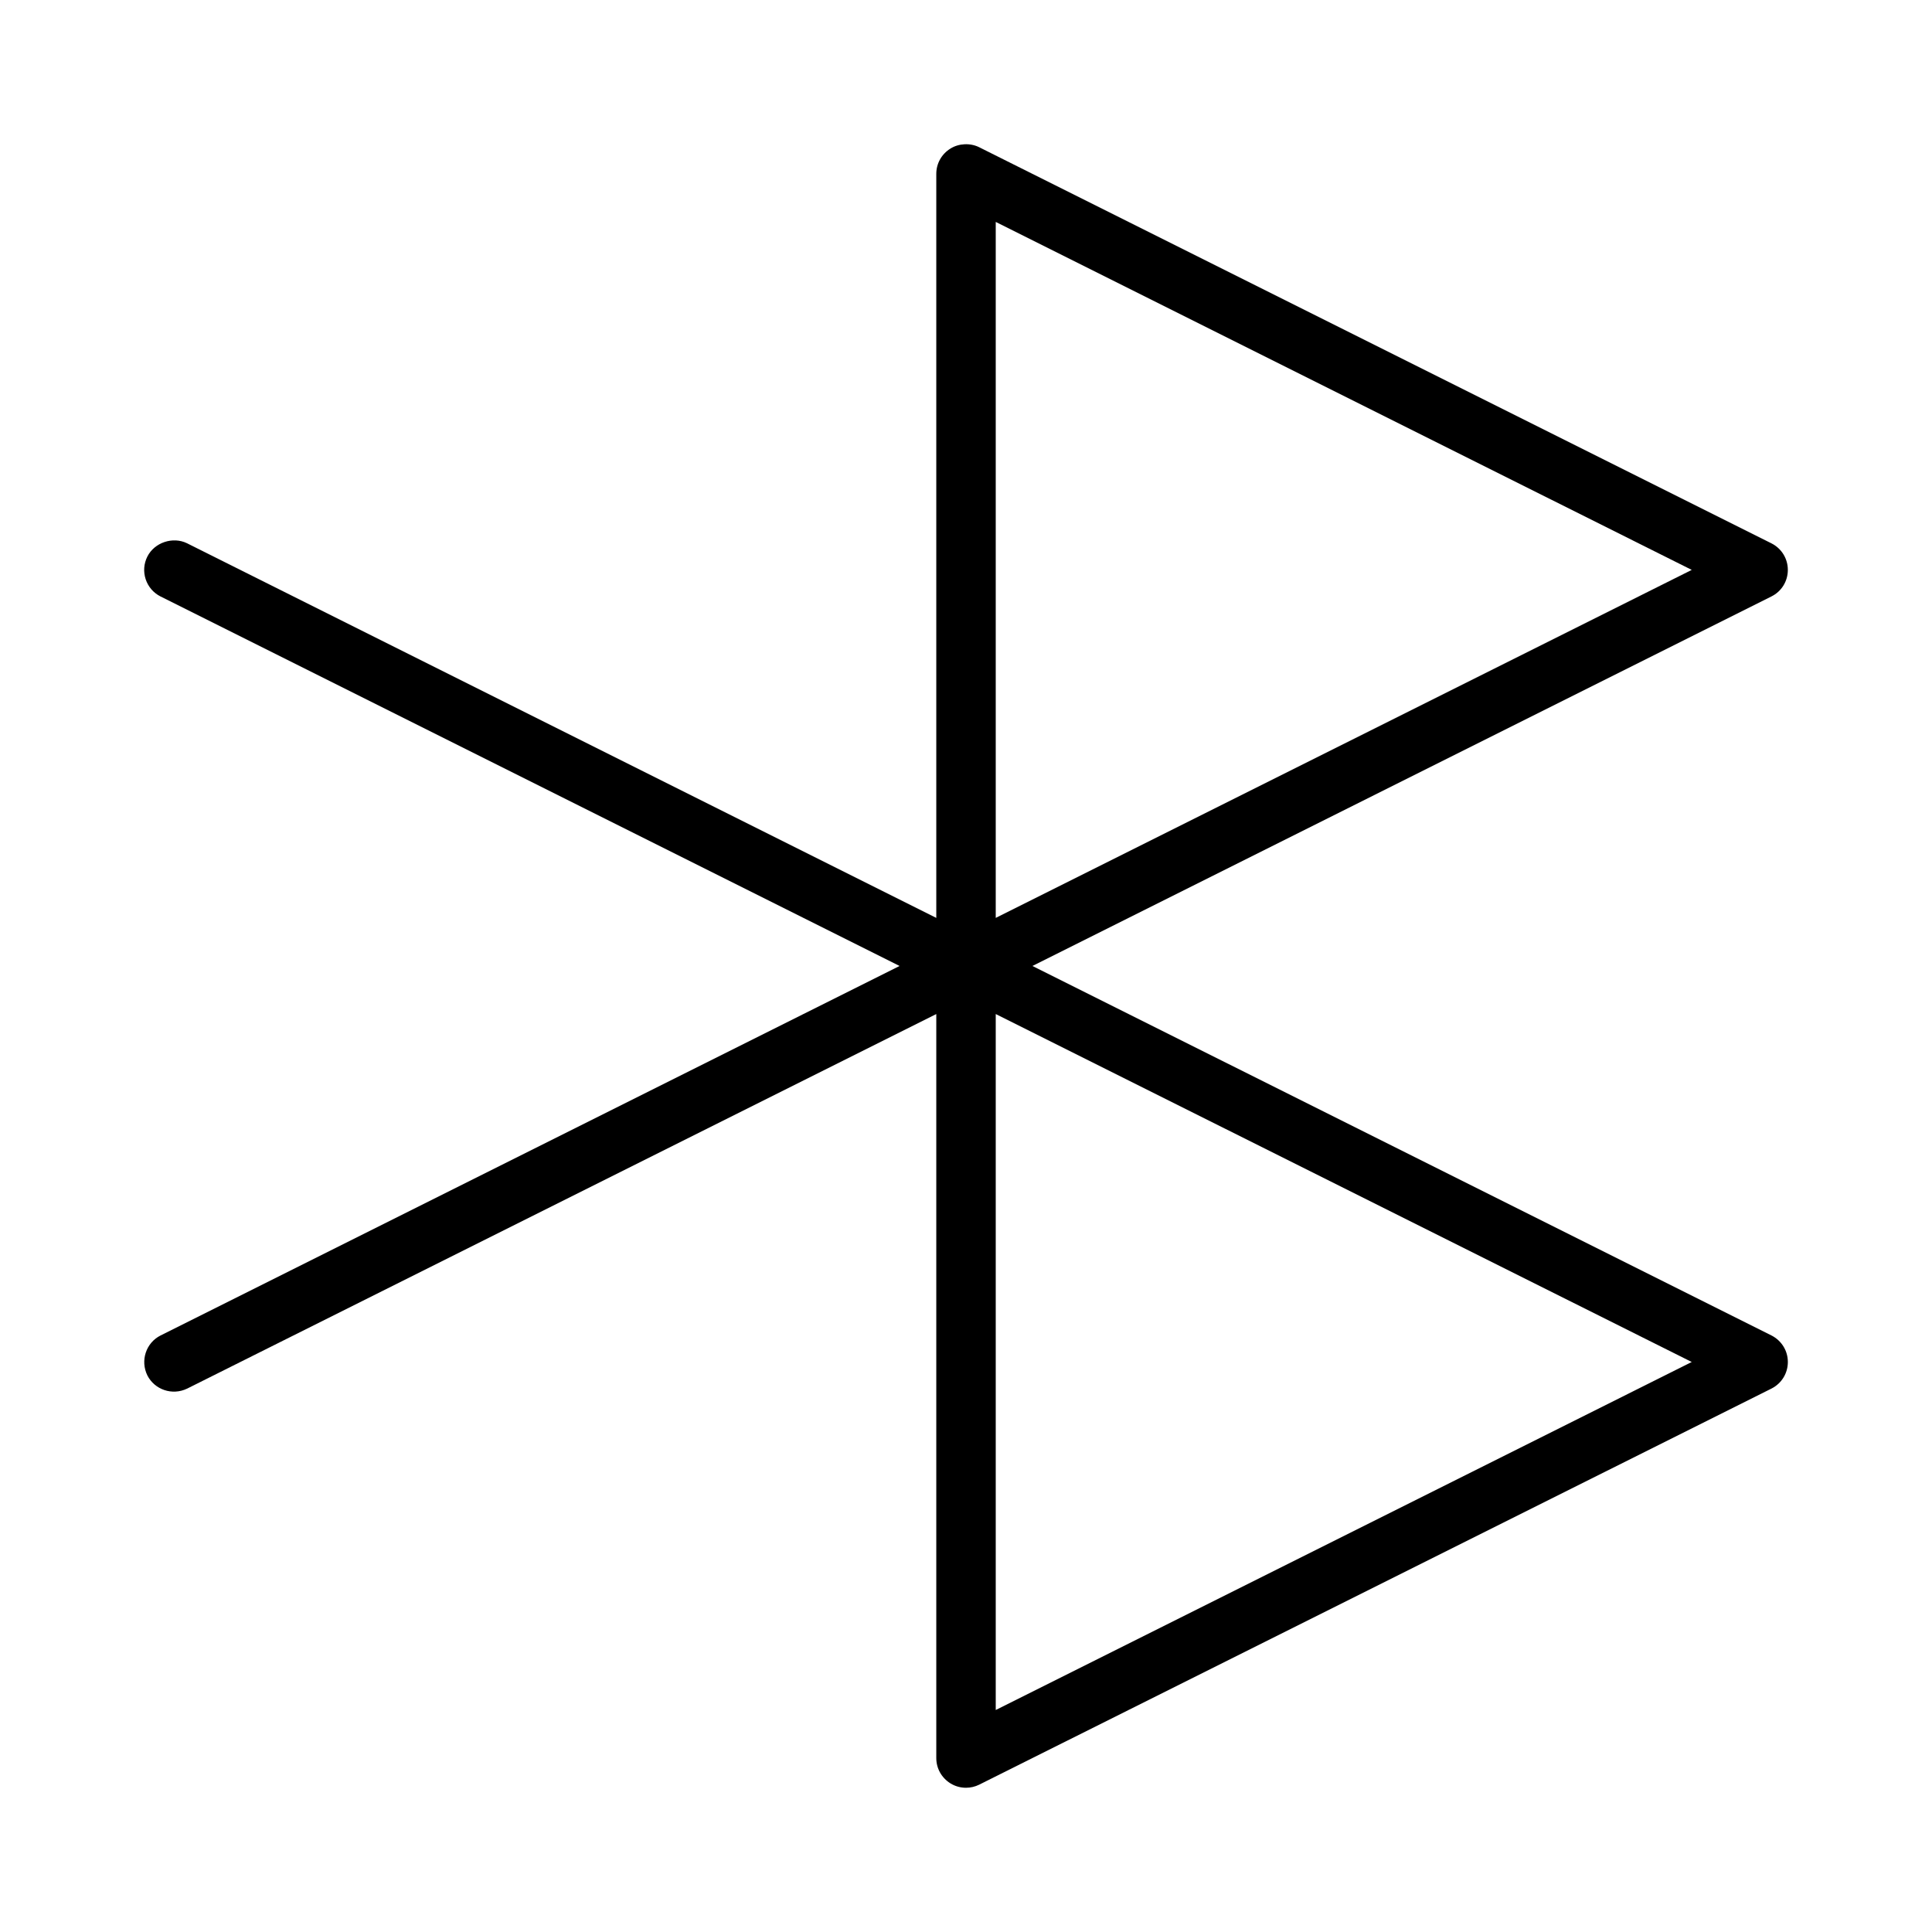 <?xml version="1.0" encoding="UTF-8"?>
<!-- Uploaded to: SVG Repo, www.svgrepo.com, Generator: SVG Repo Mixer Tools -->
<svg fill="#000000" width="800px" height="800px" version="1.1" viewBox="144 144 512 512" xmlns="http://www.w3.org/2000/svg">
 <path d="m613.45 497.91-195.84-97.918 195.81-97.914c2.703-1.332 4.375-4.035 4.375-7.047 0-2.984-1.652-5.68-4.344-7.039l-209.93-104.96c-2.41-1.211-5.453-1.043-7.66 0.352-2.336 1.449-3.734 3.949-3.734 6.688v197.18l-198.55-99.277c-3.773-1.852-8.648-0.215-10.527 3.527-0.945 1.883-1.098 4.019-0.438 6.019 0.668 1.988 2.066 3.609 3.945 4.555l195.84 97.914-195.84 97.922c-3.856 1.938-5.441 6.664-3.488 10.613 1.91 3.723 6.539 5.394 10.539 3.465l198.52-99.254v197.17c0 2.734 1.387 5.231 3.758 6.711 1.238 0.762 2.66 1.16 4.113 1.16 1.219 0 2.398-0.277 3.516-0.828l209.98-104.98c2.656-1.359 4.305-4.047 4.305-7.023 0-2.973-1.648-5.66-4.348-7.039zm-205.57-295.1 184.45 92.219-184.45 92.223zm0 394.36v-184.44l184.45 92.211z"/>
</svg>